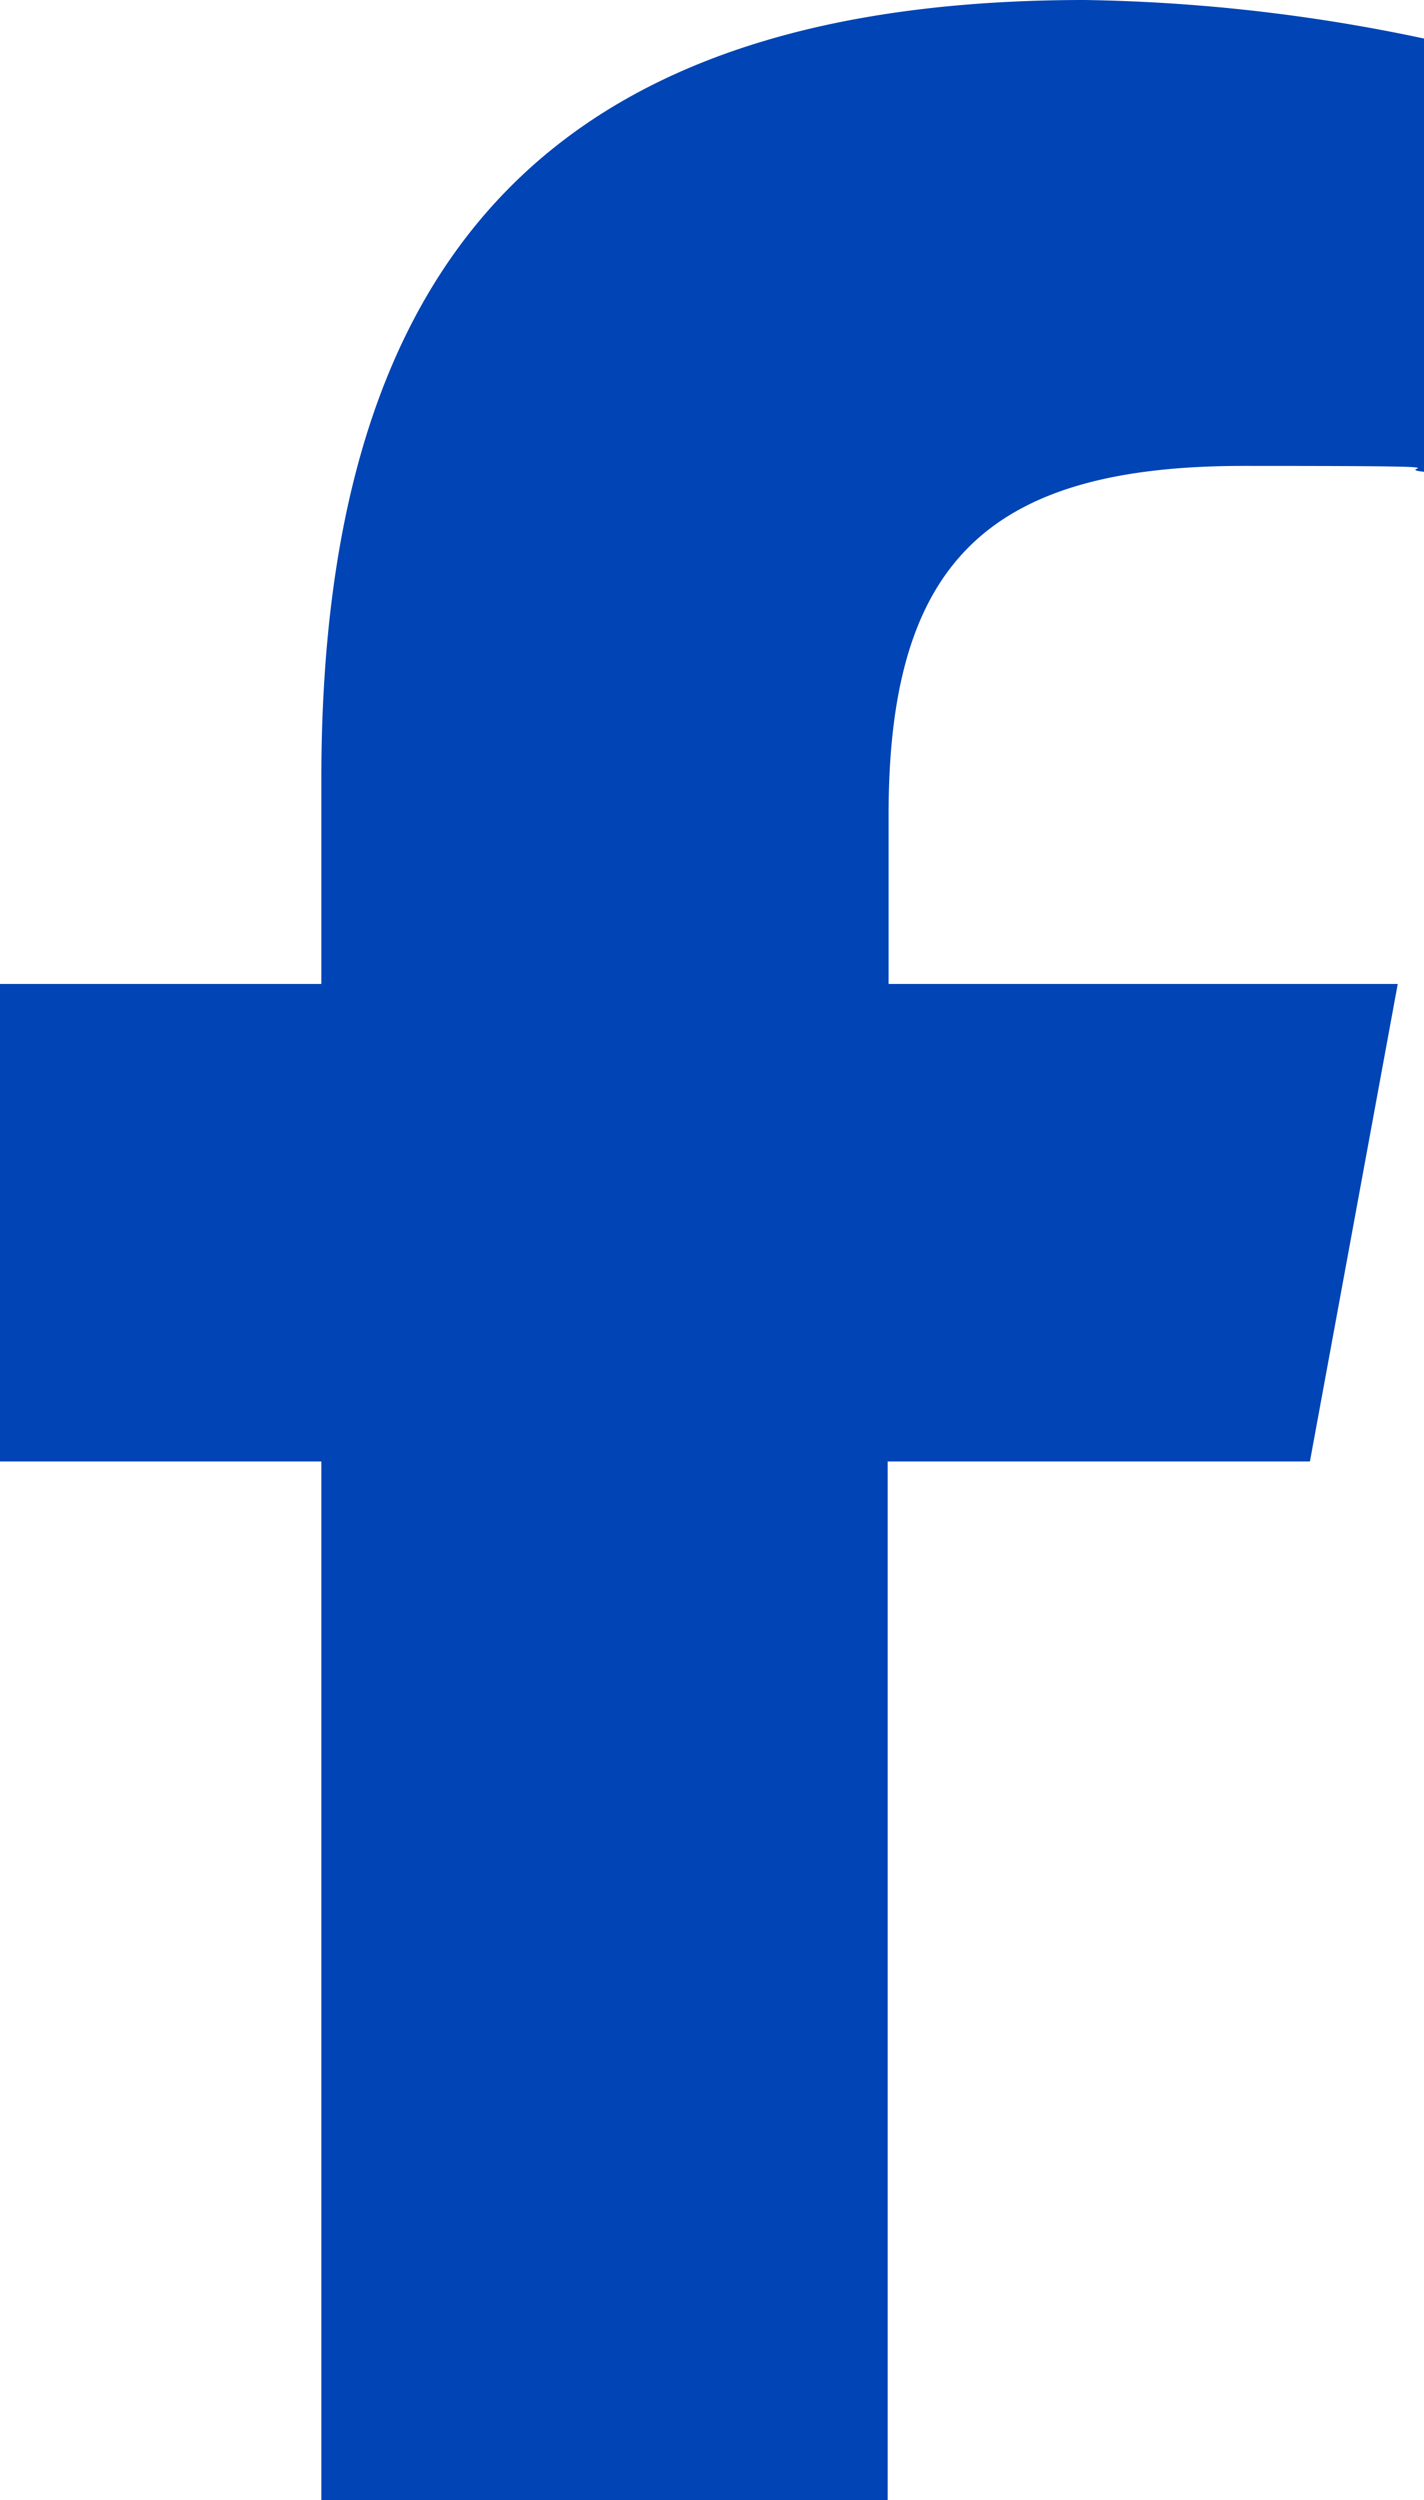 <?xml version="1.0" encoding="UTF-8"?> <svg xmlns="http://www.w3.org/2000/svg" width="7.976" height="14" viewBox="0 0 7.976 14"><path id="facebook-icon" d="M15.8,8.184V14h3.172V8.184h2.365l.492-2.674H18.977V4.564c0-1.414.555-1.955,1.988-1.955s.8.011,1.012.033V.216A9.81,9.81,0,0,0,20.076,0C17.153,0,15.8,1.381,15.8,4.359V5.51H14V8.184Z" transform="translate(-14)" fill="#0044b5"></path></svg> 